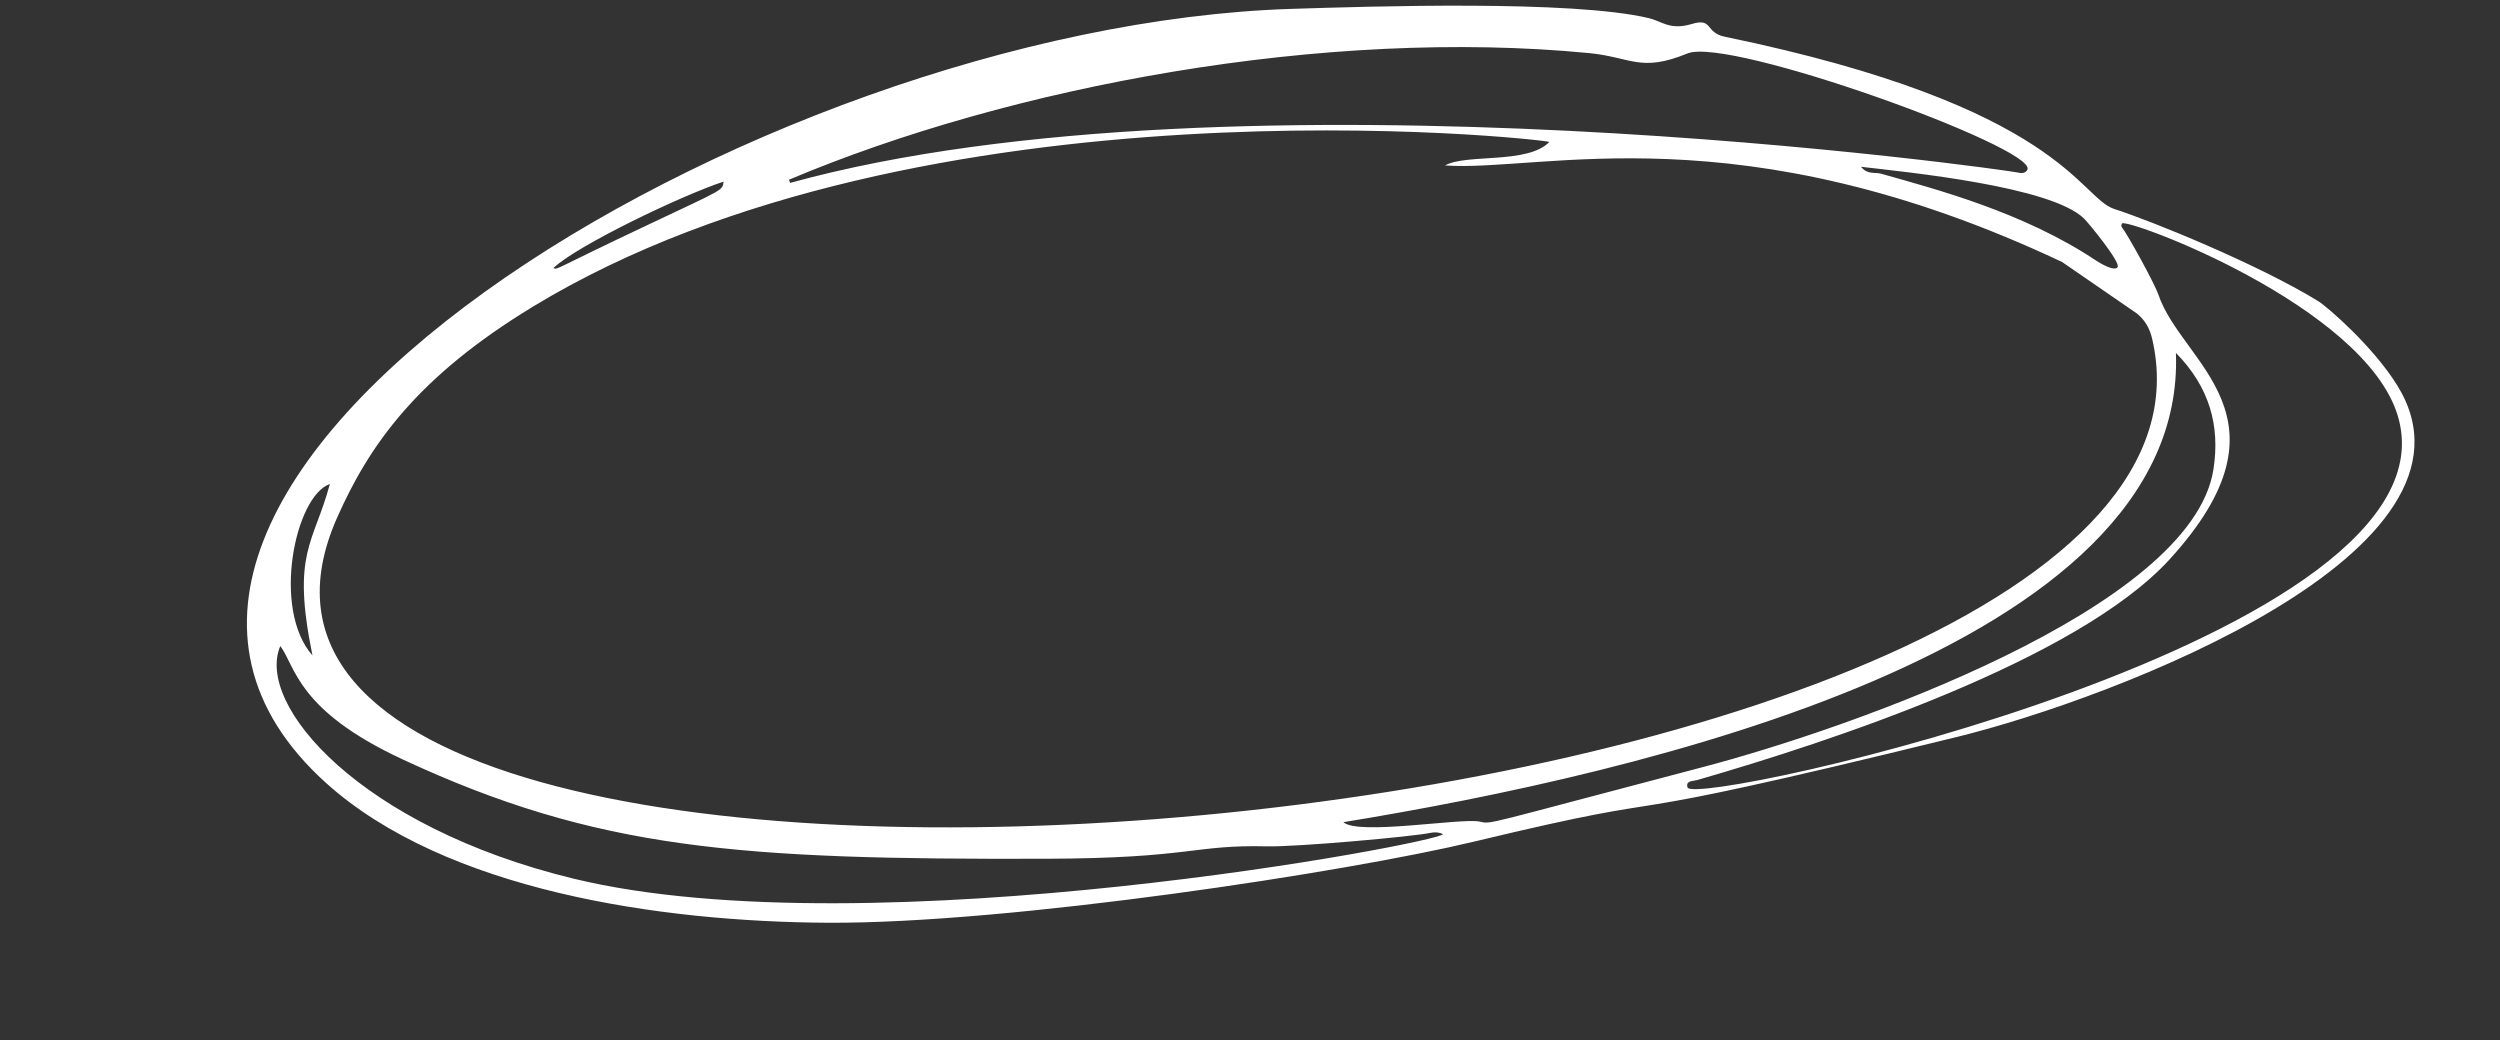 <?xml version="1.0" encoding="UTF-8" standalone="no"?><svg xmlns="http://www.w3.org/2000/svg" xmlns:xlink="http://www.w3.org/1999/xlink" fill="#ffffff" height="203.1" preserveAspectRatio="xMidYMid meet" version="1" viewBox="19.1 176.0 488.1 203.1" width="488.1" zoomAndPan="magnify"><rect x="19.1" y="176.0" width="488.1" height="203.1" fill="#333333" stroke="none"/><g id="change1_1"><path d="M 471.637 234.75 C 459.879 227.555 439.098 219.105 431.898 216.805 C 425.023 214.602 421.641 196.758 355.852 183.172 C 351.93 182.359 353.605 179.414 349.379 180.688 C 345.145 181.961 343.582 180.152 341.035 179.543 C 326.027 175.969 286.734 177.246 271.324 177.73 C 166.324 181.02 19.094 271.363 82.719 328.832 C 106.105 349.93 148.078 355.973 180.703 356.156 C 216.312 356.359 282.383 346.211 306.879 340.32 C 354.148 328.969 323.625 338.922 401.188 319.879 C 431.902 312.324 507.18 283.703 487.176 251.301 C 482.457 243.648 473.445 235.855 471.637 234.75 Z M 426.027 218.707 C 426.855 219.523 433.117 227.129 432.547 228.133 C 432.016 229.074 429.246 227.48 428.352 226.883 C 414.152 217.398 397 212.93 386.32 209.902 C 385.168 209.578 383.715 210.16 382.441 208.562 C 391.465 209.625 419.605 212.355 426.027 218.707 Z M 329.352 186.367 C 337.609 187.172 339.387 190.199 348.551 186.438 C 356.688 183.094 416.449 204.773 414.949 209.059 C 414.699 209.766 413.855 209.887 413.266 209.719 C 411.645 209.262 260.461 187.711 173.352 211.711 C 173.281 211.5 173.215 211.297 173.145 211.086 C 216.605 192.738 277.906 181.383 329.352 186.367 Z M 160.379 211.457 C 160.094 213.242 160.688 212.77 145.684 219.855 C 126.523 228.902 128.07 228.68 127.145 228.332 C 131.75 223.938 152.23 214.125 160.379 211.457 Z M 123.133 235.879 C 199.027 189.773 319.996 203.105 321.602 203.707 C 317.363 208.109 305.426 205.953 301.227 208.301 C 320.105 209.648 358.57 197.383 421.699 227.152 C 421.699 227.152 436.324 237.219 436.328 237.219 C 437.938 238.555 438.812 240.137 439.277 242.102 C 462.609 341.539 40.004 379.062 84.863 277.191 C 91.199 262.824 100.559 249.598 123.133 235.879 Z M 83.504 270.492 C 80.344 282.258 75.977 283.812 80.109 303.98 C 72.098 294.879 76.715 272.832 83.504 270.492 Z M 131.105 347.555 C 89.449 337.449 68.926 313.656 73.824 302.129 C 76.844 306.145 77.016 314.625 97.637 324.23 C 135.734 341.973 163.504 343.836 223.176 343.664 C 251.793 343.582 251.984 340.891 266.512 341.242 C 272.055 341.379 294.836 339.363 298.414 338.602 C 299.211 338.434 300.051 338.465 300.816 338.855 C 300.773 340.418 189.176 361.629 131.105 347.555 Z M 307.953 336.402 C 304.27 335.676 284.215 339.145 281.387 336.52 C 338.723 327.156 446.105 302.812 443.926 244.902 C 450.473 251.562 452.598 259.121 451.242 267.699 C 446.938 294.887 380.02 318.297 351.551 325.77 C 307.512 337.332 310.496 336.906 307.953 336.402 Z M 348.574 329.742 C 348.168 328.371 349.637 328.531 350.426 328.305 C 376.176 320.883 424.672 304.961 442.711 285.191 C 468.035 257.422 445.074 246.988 440.531 233.594 C 439.758 231.309 434.445 221.695 433.402 220.41 C 433.219 220.18 433.223 219.902 433.414 219.613 C 434.914 218.719 480.539 235.727 487.184 256.992 C 500.781 300.57 349.766 333.77 348.574 329.742" fill="inherit"/></g></svg>